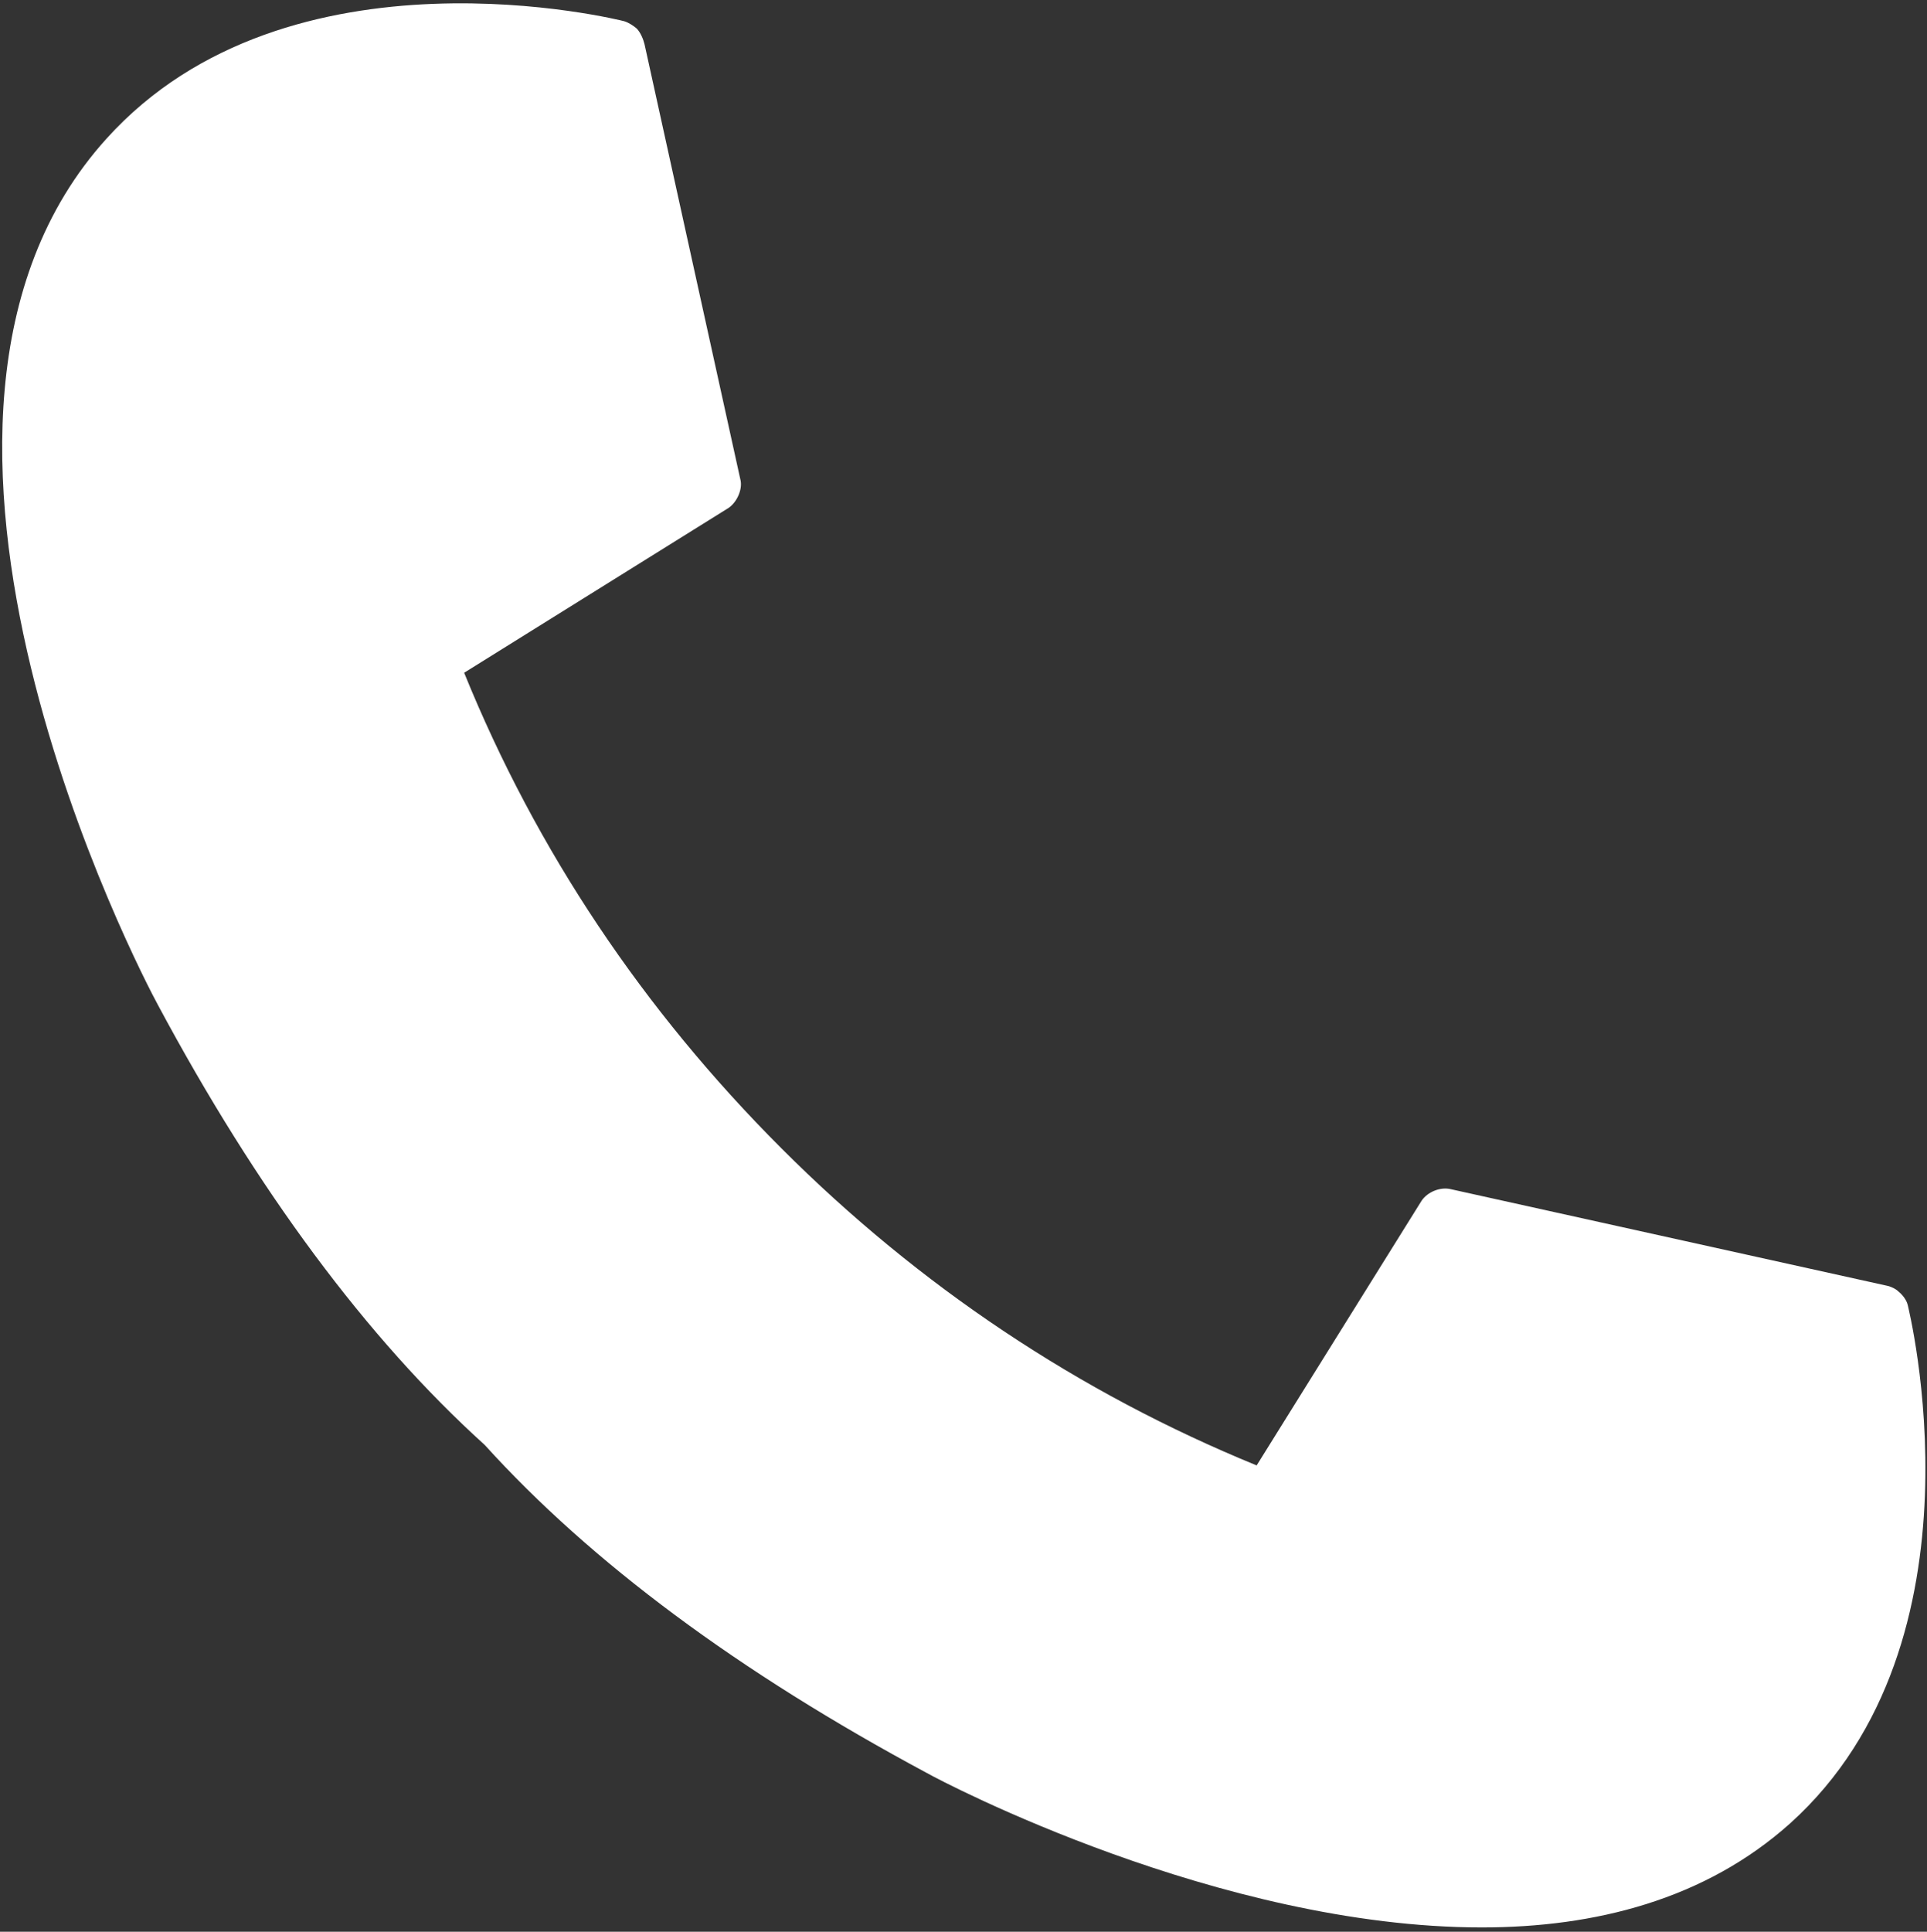 <?xml version="1.0" encoding="UTF-8"?> <svg xmlns="http://www.w3.org/2000/svg" width="442" height="443" viewBox="0 0 442 443" fill="none"><rect x="0" y="0" width="442" height="443" fill="#333333" stroke="none"/> <path d="M111.174 331.358C135.588 358.296 169.412 383.436 212.644 406.624C216.398 408.753 279.789 442.015 339.874 442.015C365.745 442.015 391.058 435.687 410.659 418.105C457.026 376.273 437.597 299.495 437.597 299.325C437.315 298.095 436.366 296.919 435.468 296.189C434.851 295.571 433.675 295.013 432.78 294.845L332.819 272.724C330.413 272.107 327.386 273.341 326.042 275.411L288.241 336.059C247.417 319.371 210.85 294.954 179.261 263.371C147.566 231.672 123.038 195.105 106.464 154.281L167.112 116.48C169.073 115.136 170.417 112.113 169.8 109.871L147.847 10.191C147.565 9.015 146.952 7.503 146.054 6.55C145.327 5.933 144.261 5.206 143.198 4.87C142.581 4.703 66.253 -14.563 24.418 31.808C-34.156 96.543 32.875 224.338 36.18 230.378C59.028 273.054 84.172 306.933 111.164 331.348L111.174 331.358Z" fill="white"></path> </svg> 